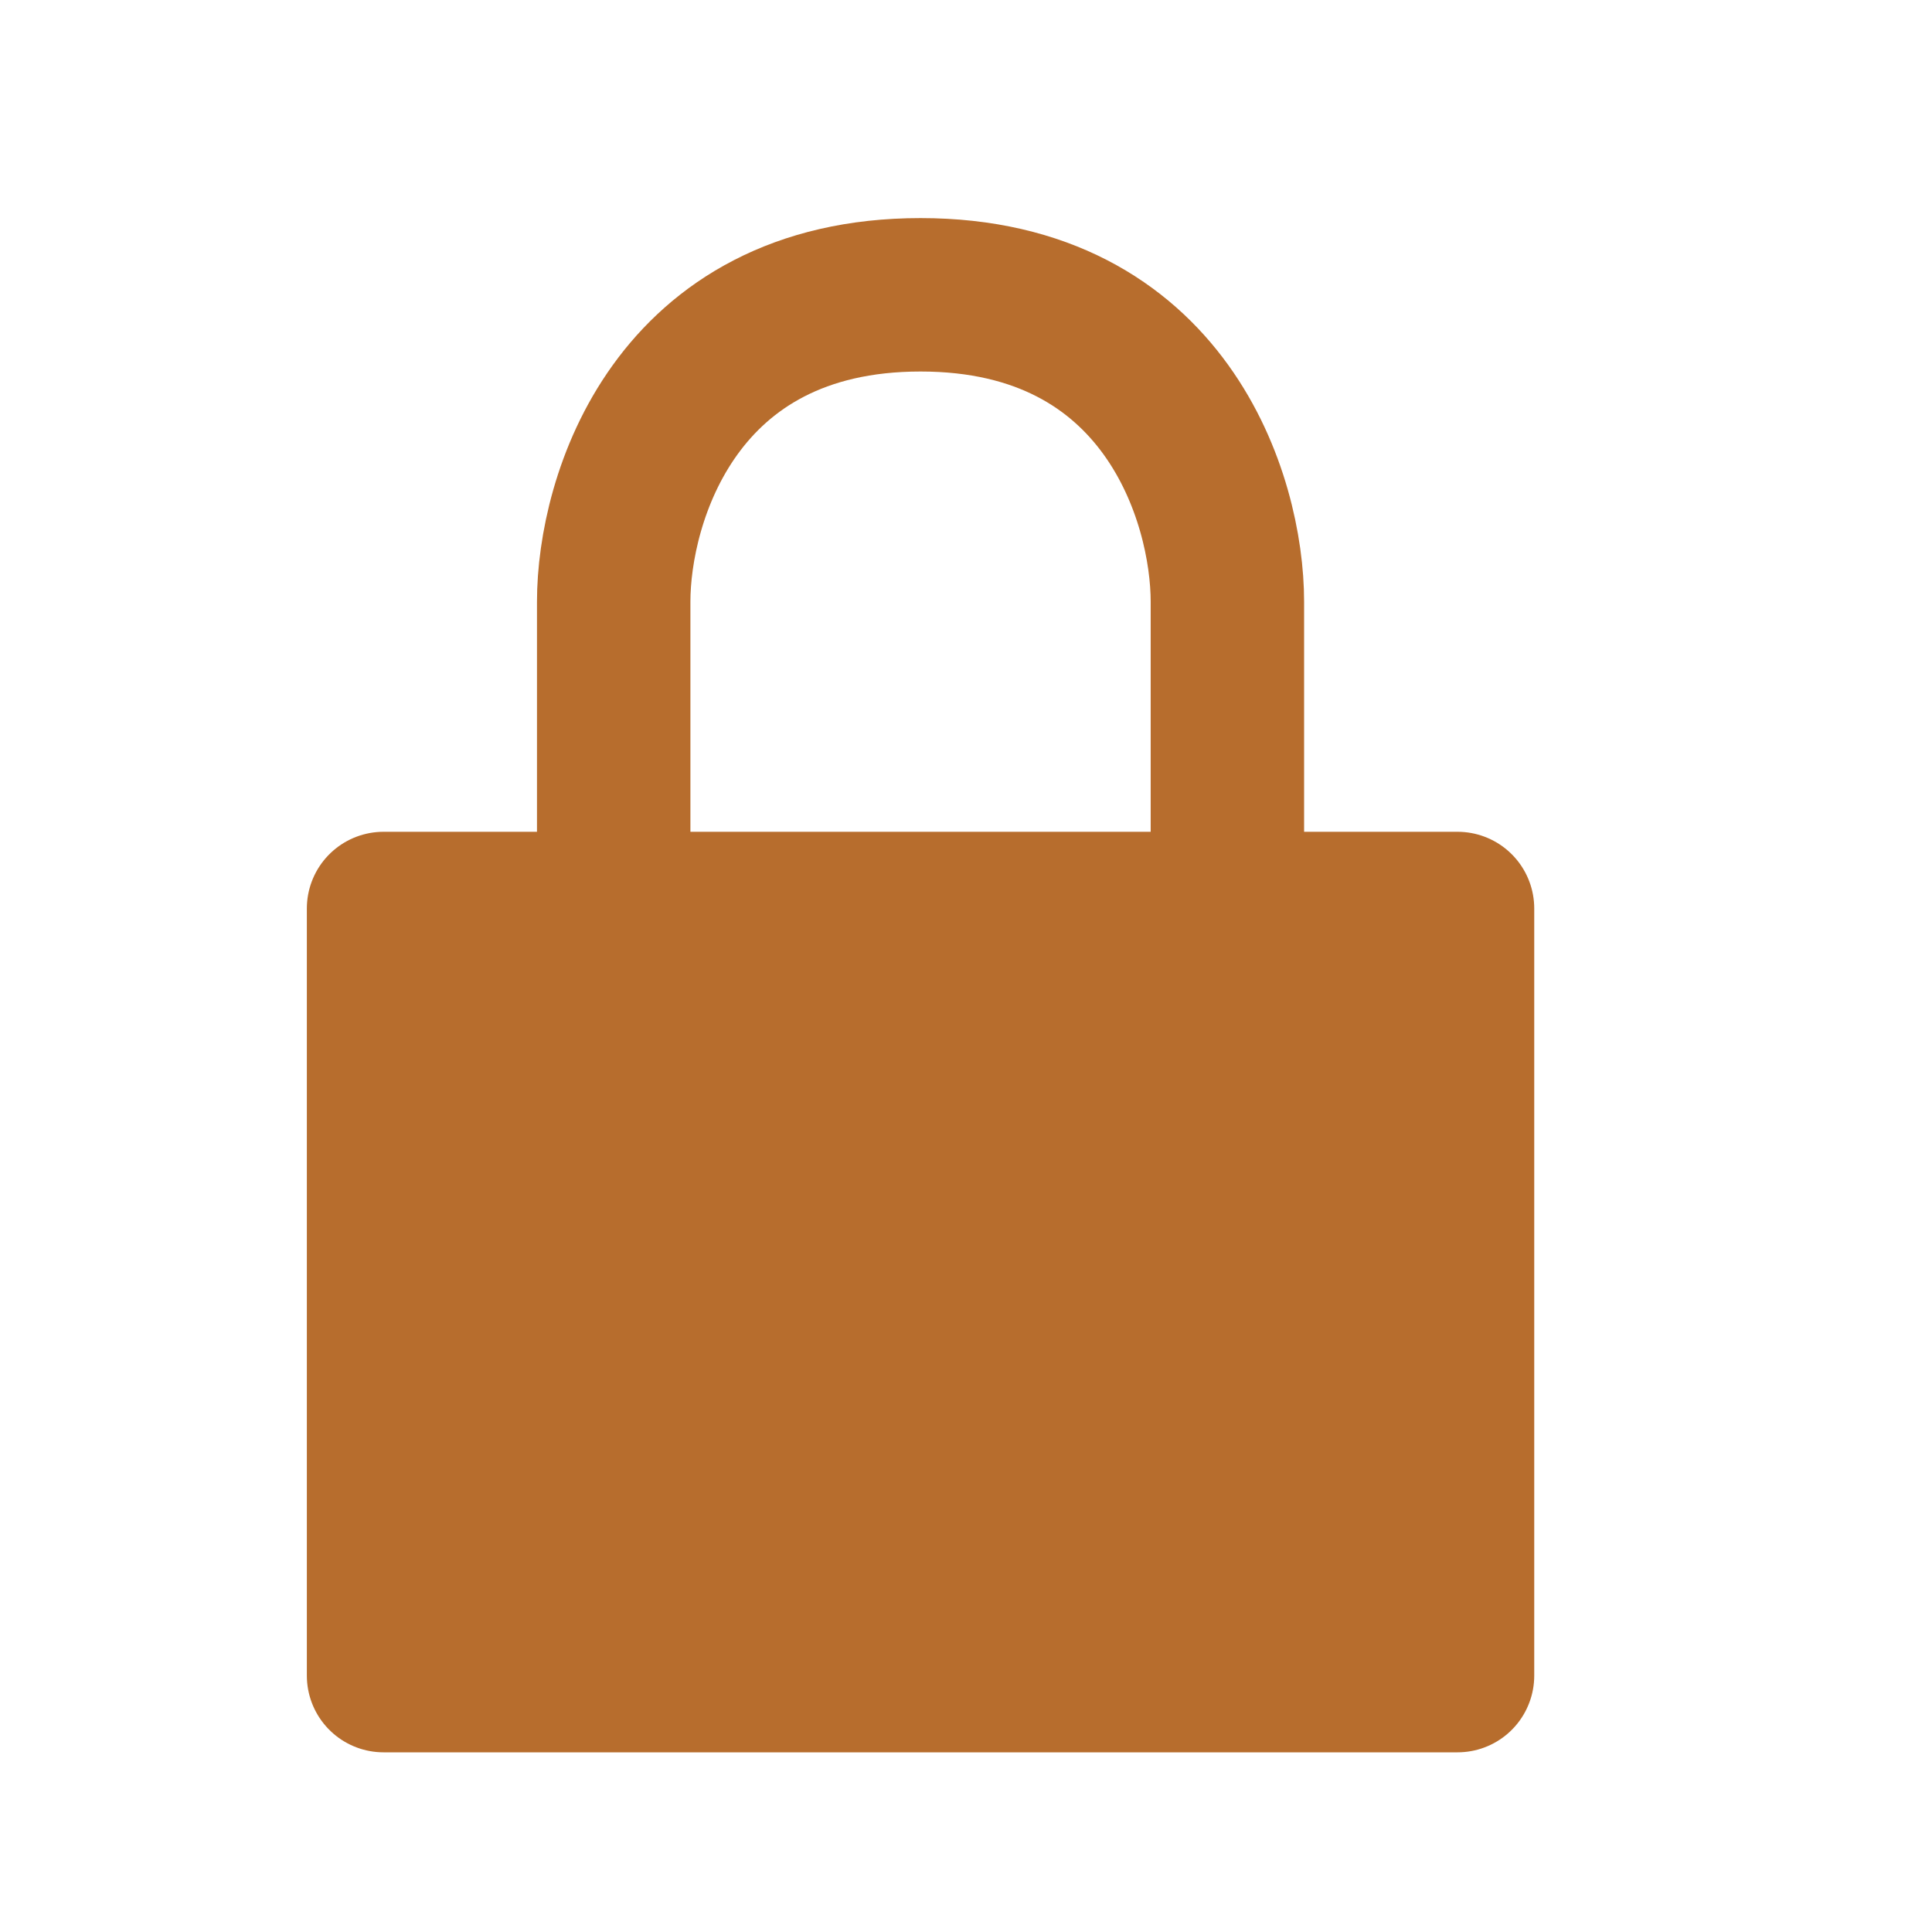 <svg width="17" height="17" viewBox="0 0 17 17" fill="none" xmlns="http://www.w3.org/2000/svg">
<path d="M3.375 7.993H12.825V14.743H3.375V7.993Z" fill="#B76D2D"/>
<path d="M5.4 7.994V5.294C5.4 4.394 5.94 2.594 8.1 2.594C10.26 2.594 10.8 4.394 10.8 5.294V7.994M5.4 7.994H3.375V14.744H12.825V7.994H10.8M5.4 7.994H10.8" stroke="#B76D2D" stroke-width="1.35" stroke-linecap="round" stroke-linejoin="round"/>
</svg>
